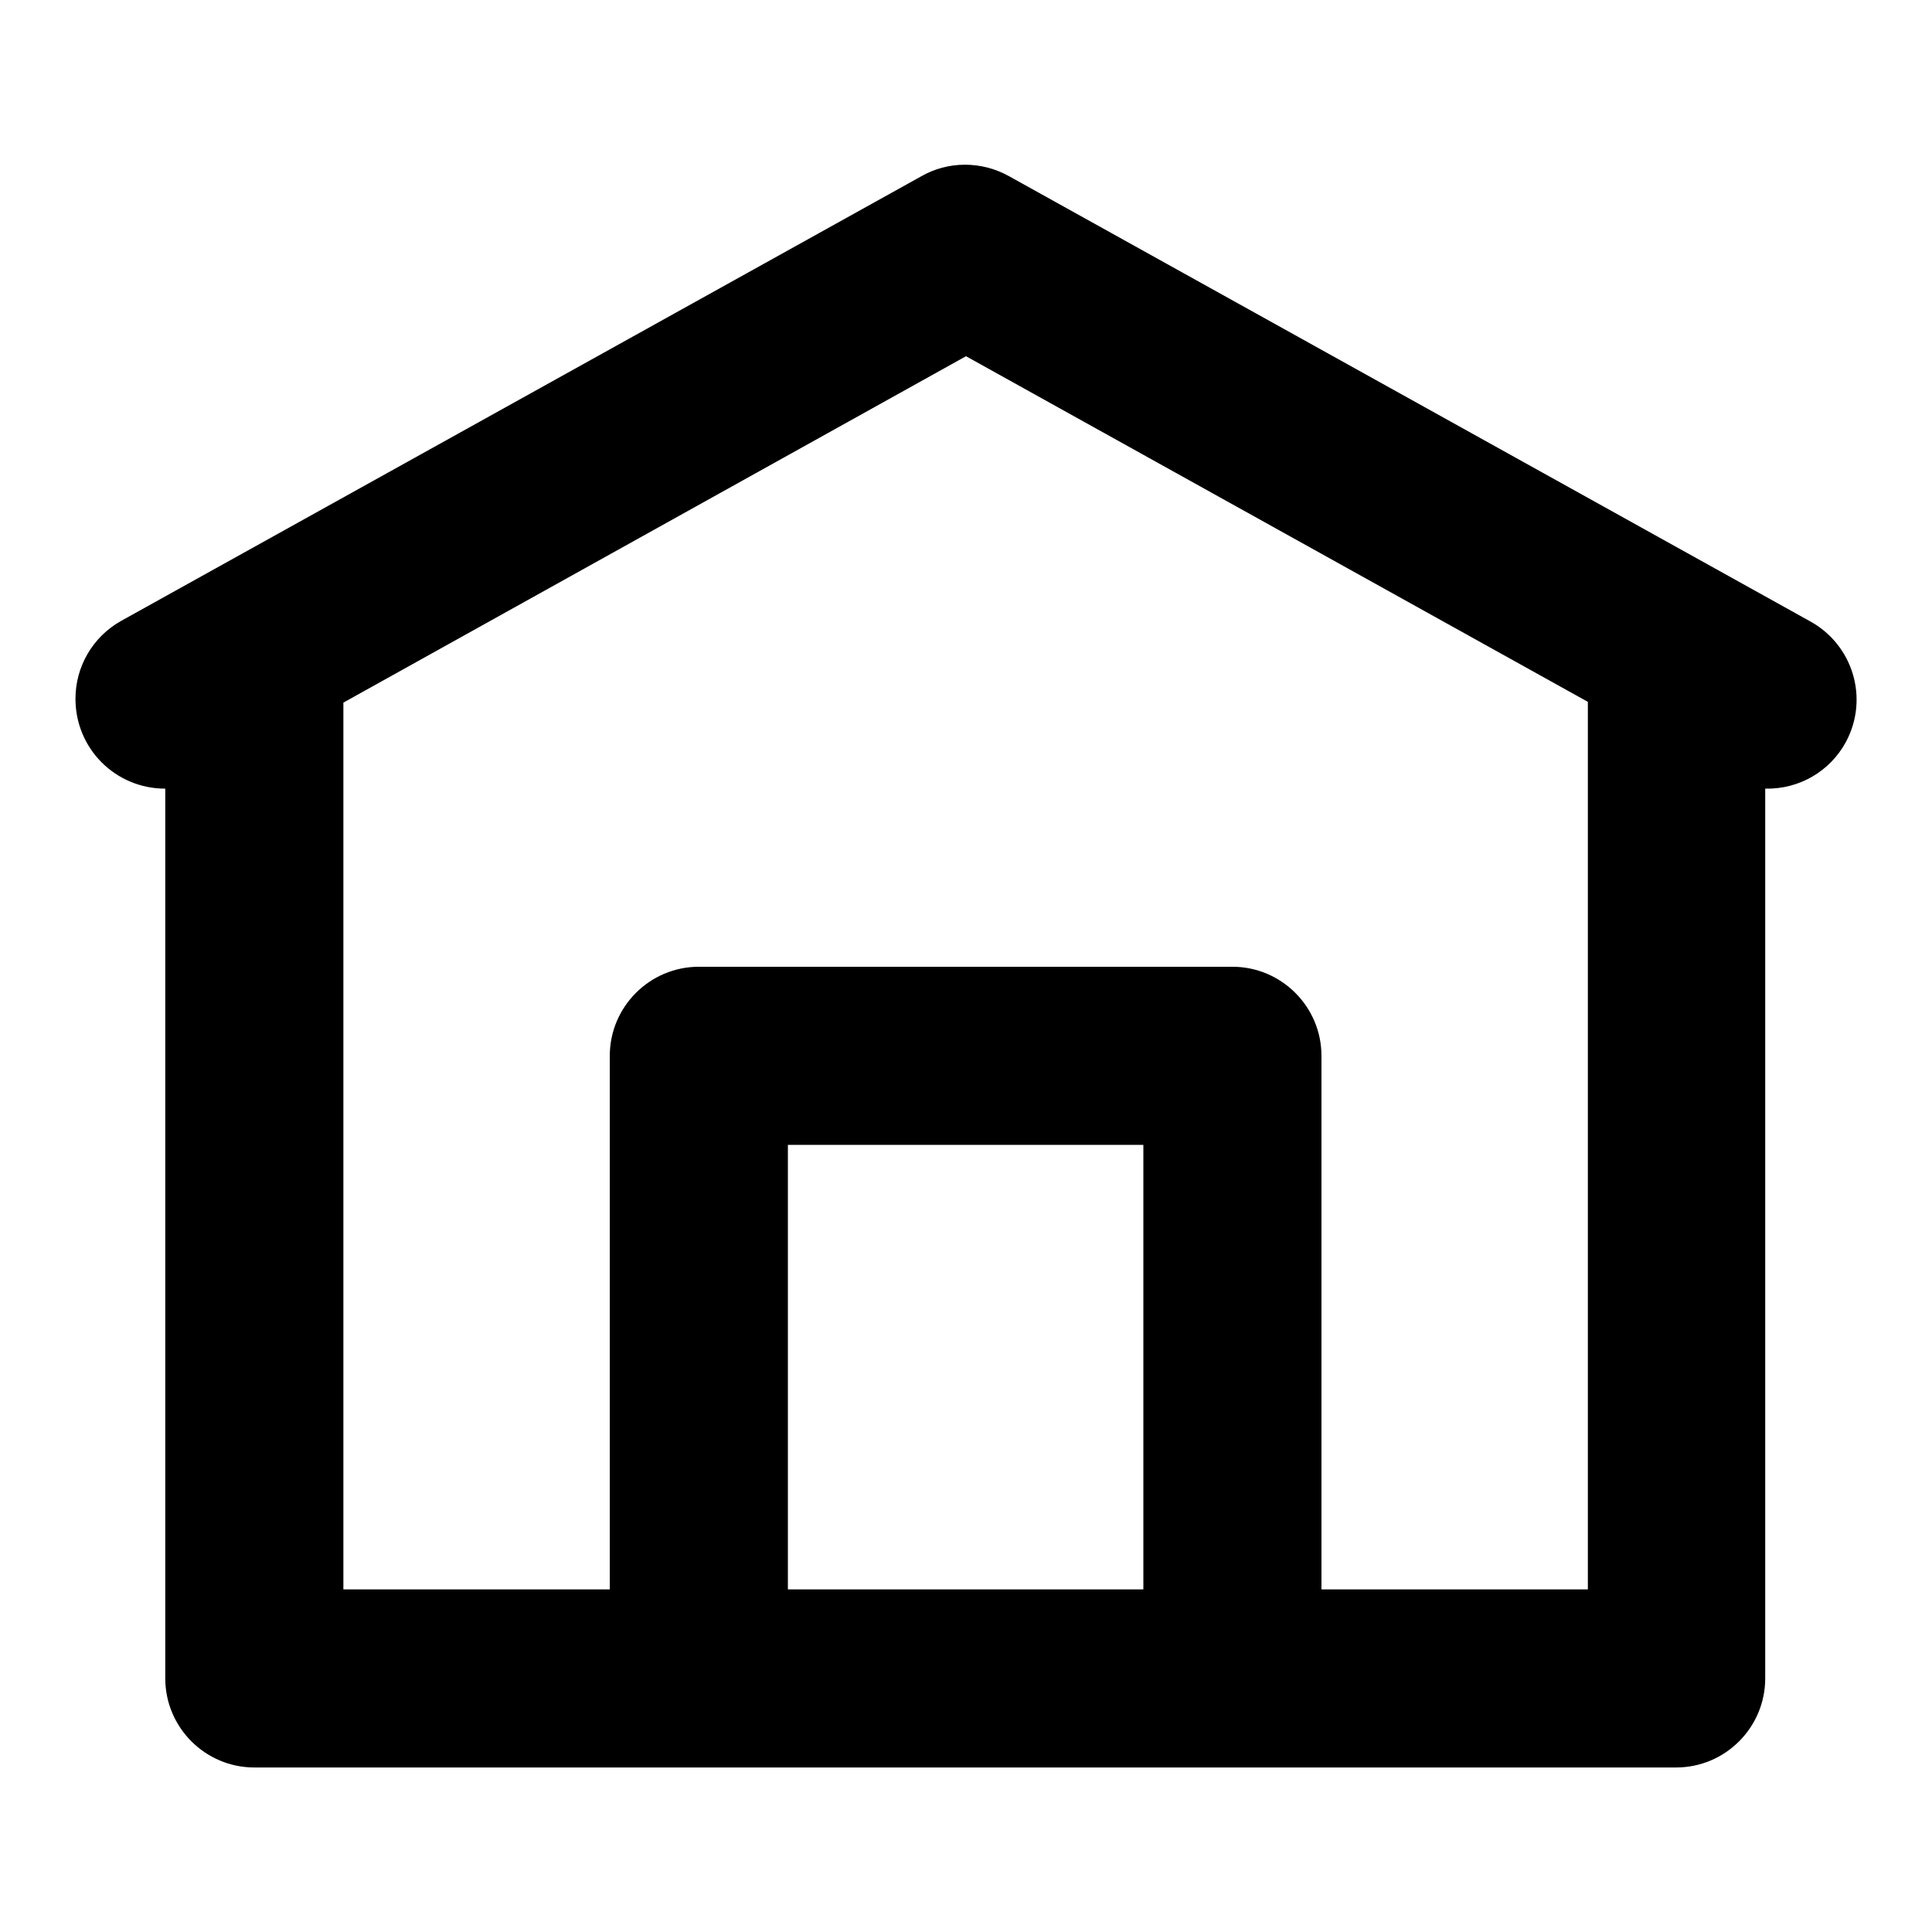 <?xml version="1.0" encoding="utf-8"?>
<!-- Svg Vector Icons : http://www.onlinewebfonts.com/icon -->
<!DOCTYPE svg PUBLIC "-//W3C//DTD SVG 1.1//EN" "http://www.w3.org/Graphics/SVG/1.1/DTD/svg11.dtd">
<svg version="1.1" xmlns="http://www.w3.org/2000/svg" xmlns:xlink="http://www.w3.org/1999/xlink" x="0px" y="0px" viewBox="0 0 256 256" enable-background="new 0 0 256 256" xml:space="preserve">
<g> <path fill="#000000" d="M210.4,93L128,47.2L45.5,93.1v117.5h164.9V93z M21.9,104.5c-6.6,0-11.9-5.3-11.9-11.9c0-4.3,2.3-8.2,6-10.3 l106-58.9c3.6-2.1,8.1-2.1,11.8,0l106,58.9c5.7,3.1,7.9,10.2,4.8,16c-2.1,3.9-6.2,6.3-10.7,6.2v117.9c0,6.5-5.3,11.8-11.8,11.8 c0,0,0,0,0,0H33.7c-6.5,0-11.8-5.3-11.8-11.8c0,0,0,0,0,0L21.9,104.5L21.9,104.5z M163.3,234.2H92.6c-6.5,0-11.8-5.3-11.8-11.8 c0,0,0,0,0,0v-82.5c0-6.5,5.3-11.8,11.8-11.8h70.7c6.5,0,11.8,5.3,11.8,11.8v82.5C175,228.9,169.8,234.2,163.3,234.2 C163.3,234.2,163.3,234.2,163.3,234.2z M104.4,210.6h47.1v-58.9h-47.1V210.6z"/></g>
</svg>